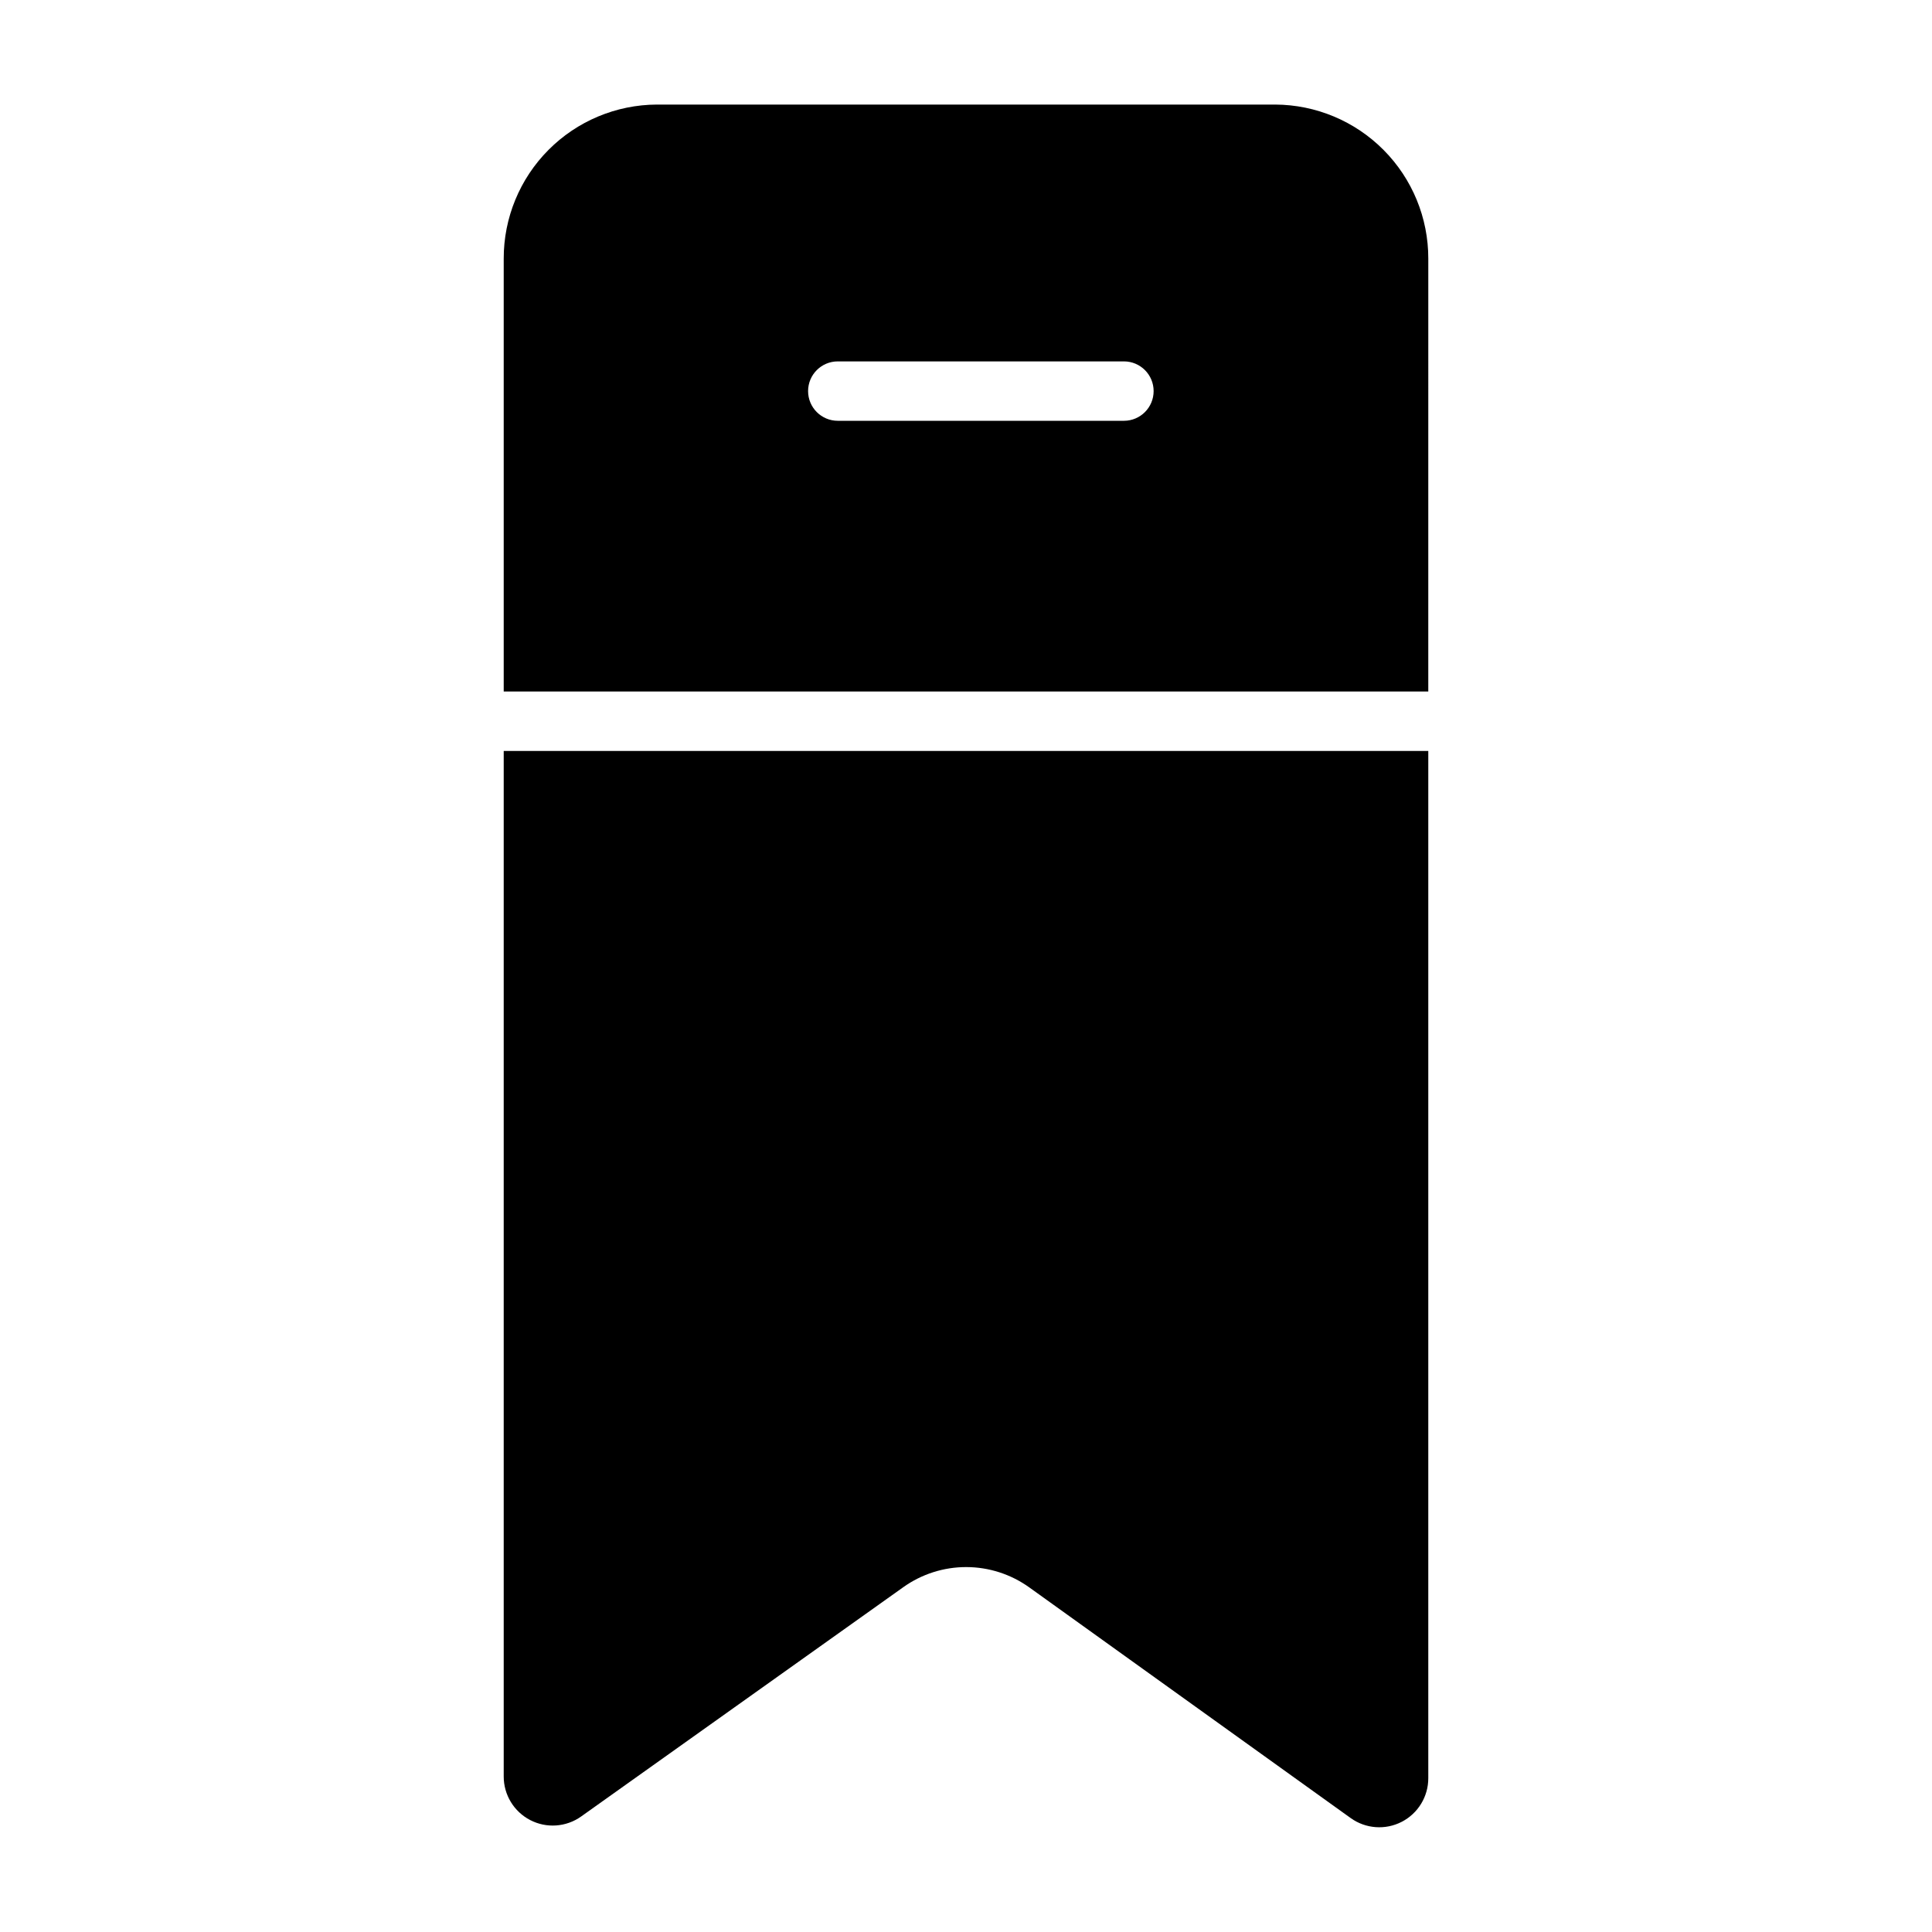 <?xml version="1.0" encoding="UTF-8"?>
<!-- Uploaded to: ICON Repo, www.iconrepo.com, Generator: ICON Repo Mixer Tools -->
<svg fill="#000000" width="800px" height="800px" version="1.1" viewBox="144 144 512 512" xmlns="http://www.w3.org/2000/svg">
 <g>
  <path d="m277.49 614.76c-0.016 4.867 2.691 9.332 7.012 11.574 4.316 2.242 9.527 1.879 13.496-0.938l85.391-60.781c4.875-3.473 10.715-5.336 16.699-5.324 5.984 0.012 11.816 1.895 16.68 5.383l85.195 61.145c3.965 2.836 9.184 3.215 13.516 0.977 4.332-2.234 7.047-6.707 7.031-11.582v-272.21h-245.02z"/>
  <path d="m481.91 171.71h-163.82c-10.797 0.043-21.137 4.367-28.746 12.027-7.613 7.656-11.875 18.02-11.855 28.816v114.7h245.02l0.004-114.7c0.02-10.797-4.242-21.16-11.855-28.816-7.609-7.66-17.949-11.984-28.746-12.027zm-40.059 83.809-75.828-0.004c-4.348 0-7.871-3.523-7.871-7.871 0-4.348 3.523-7.871 7.871-7.871h75.828c4.348 0 7.871 3.523 7.871 7.871 0 4.348-3.523 7.871-7.871 7.871z"/>
 </g>
</svg>